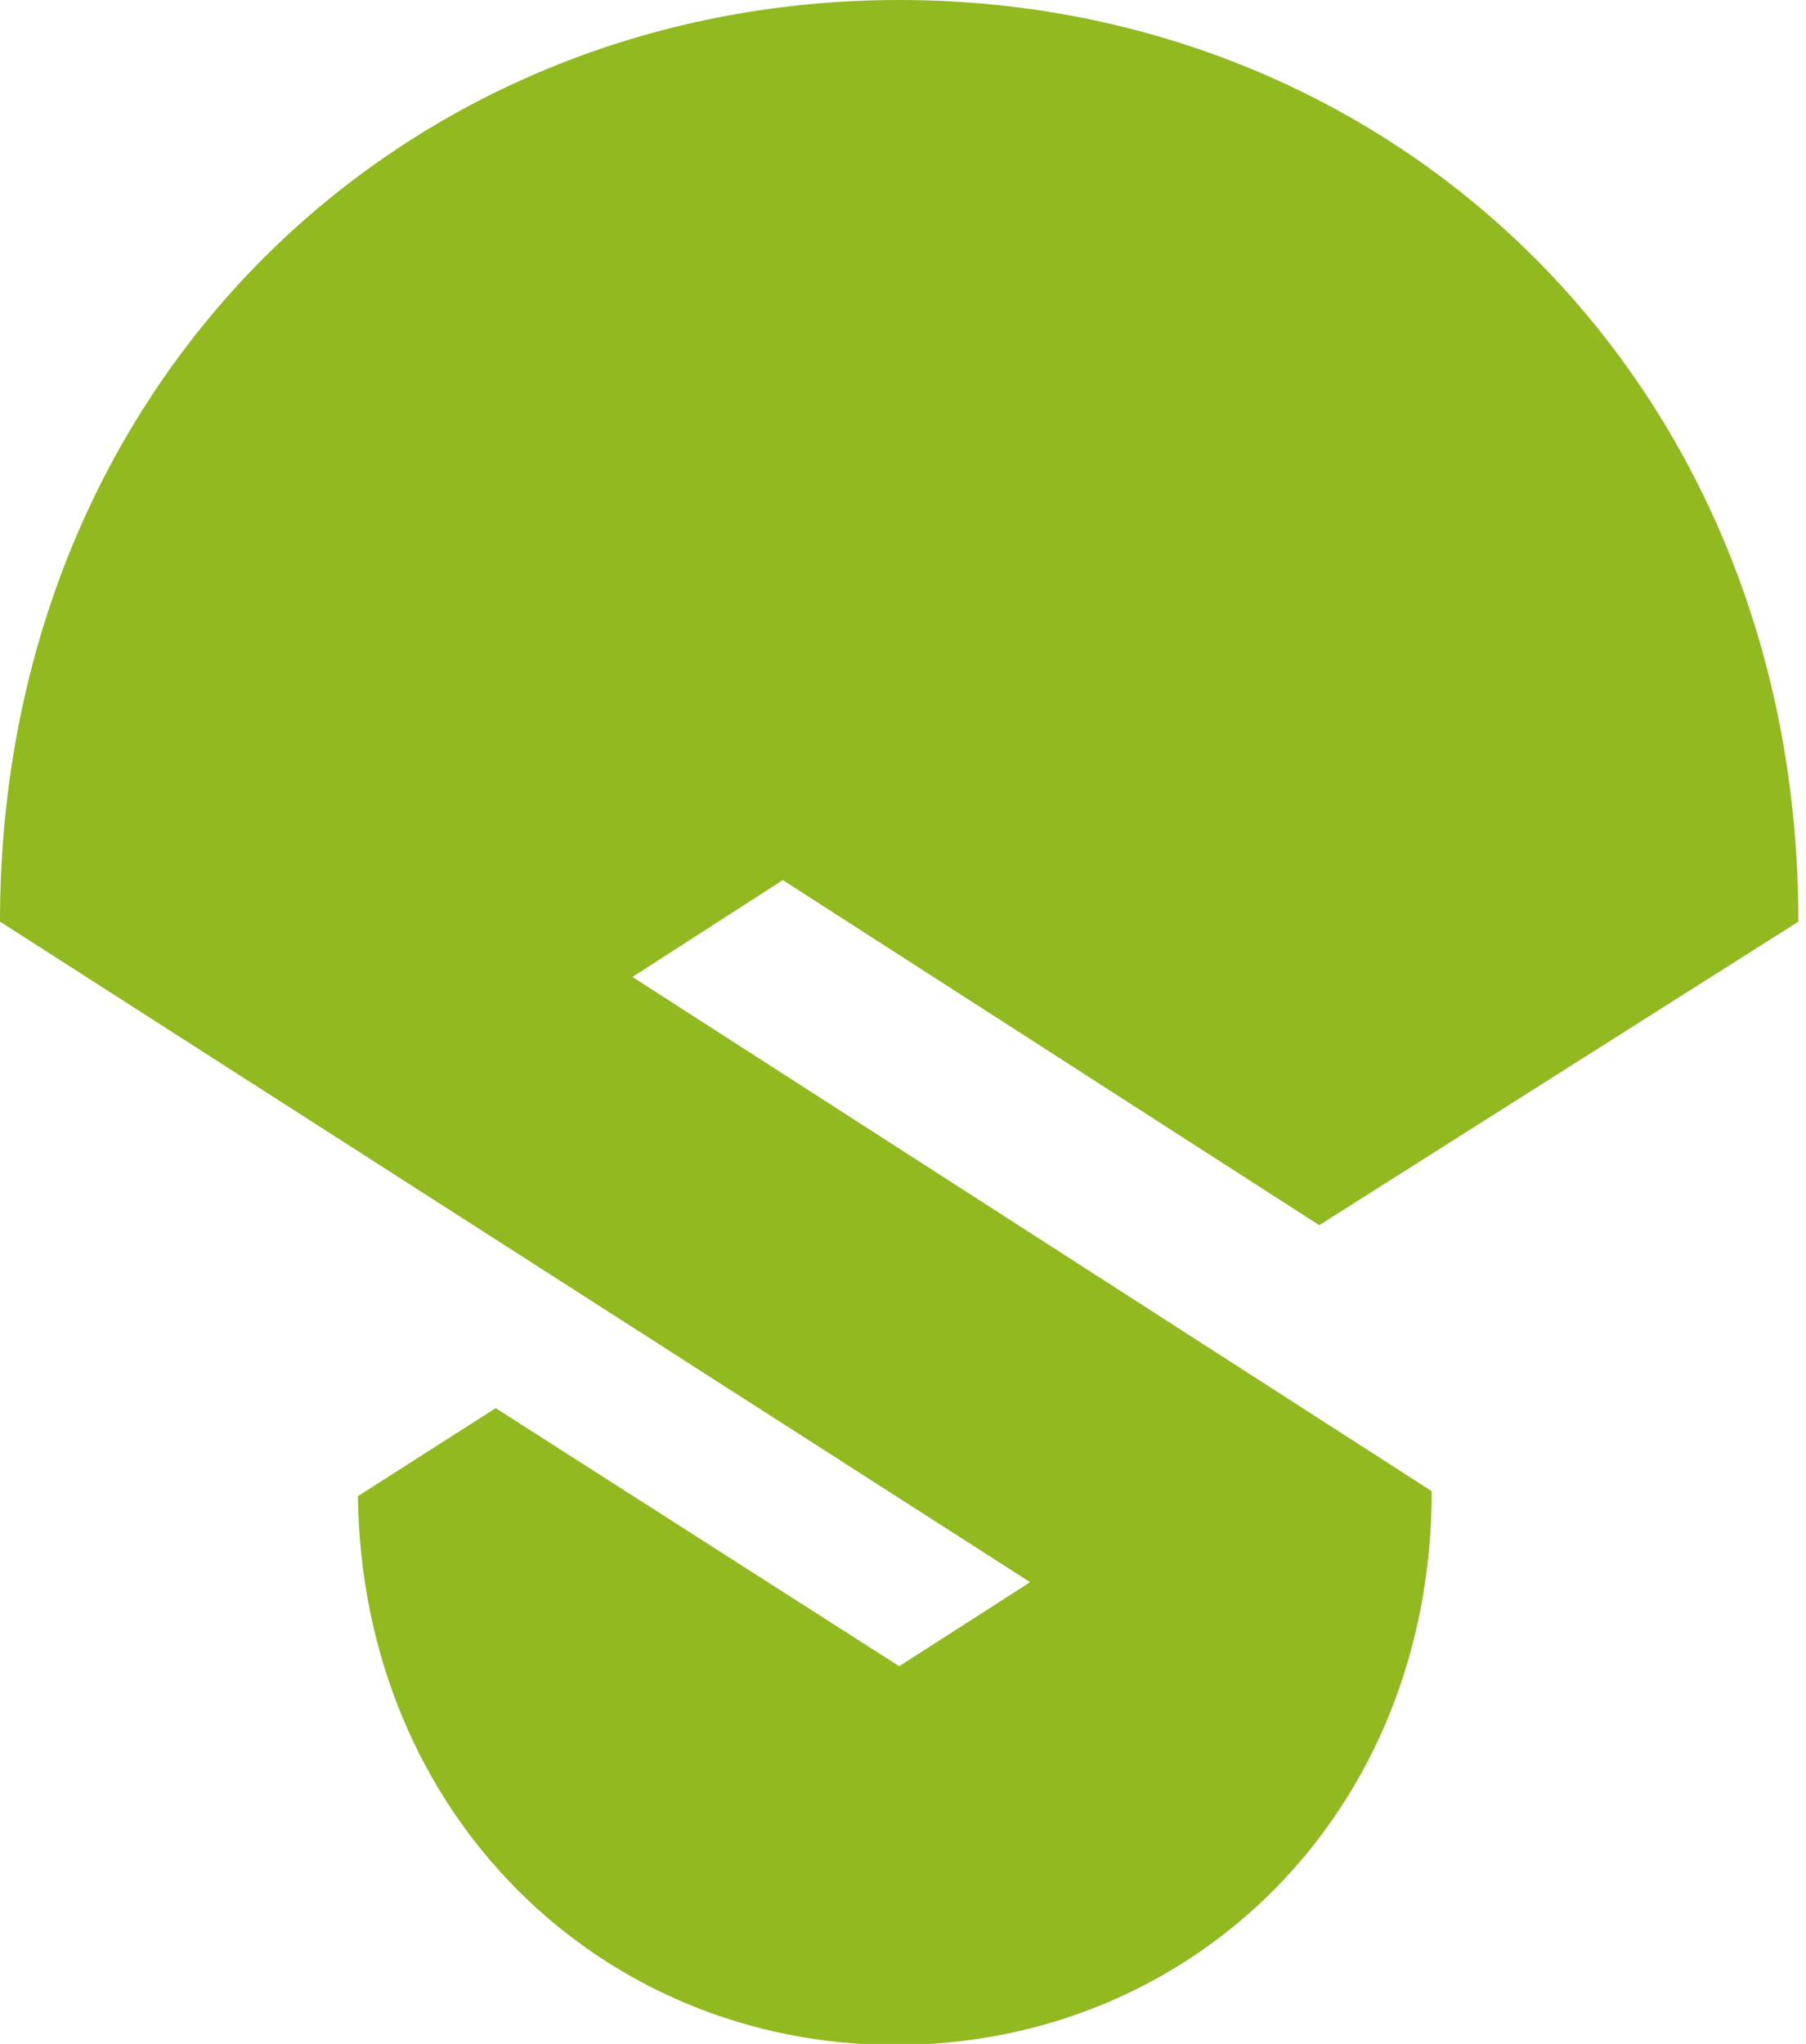 <svg width="38" height="43" viewBox="0 0 38 43" fill="none" xmlns="http://www.w3.org/2000/svg">
<path d="M16.471 18.515L27.758 25.775L37.84 19.389C37.84 8.03 29.37 0 18.92 0C8.47 0 0 8.03 0 19.389L21.675 33.285L18.92 35.053L10.43 29.624L7.531 31.475C7.613 38.194 12.654 43.021 18.838 43.021C25.084 43.021 30.125 38.153 30.125 31.371L13.307 20.553L16.471 18.515Z" fill="#91B920"/>
</svg>
